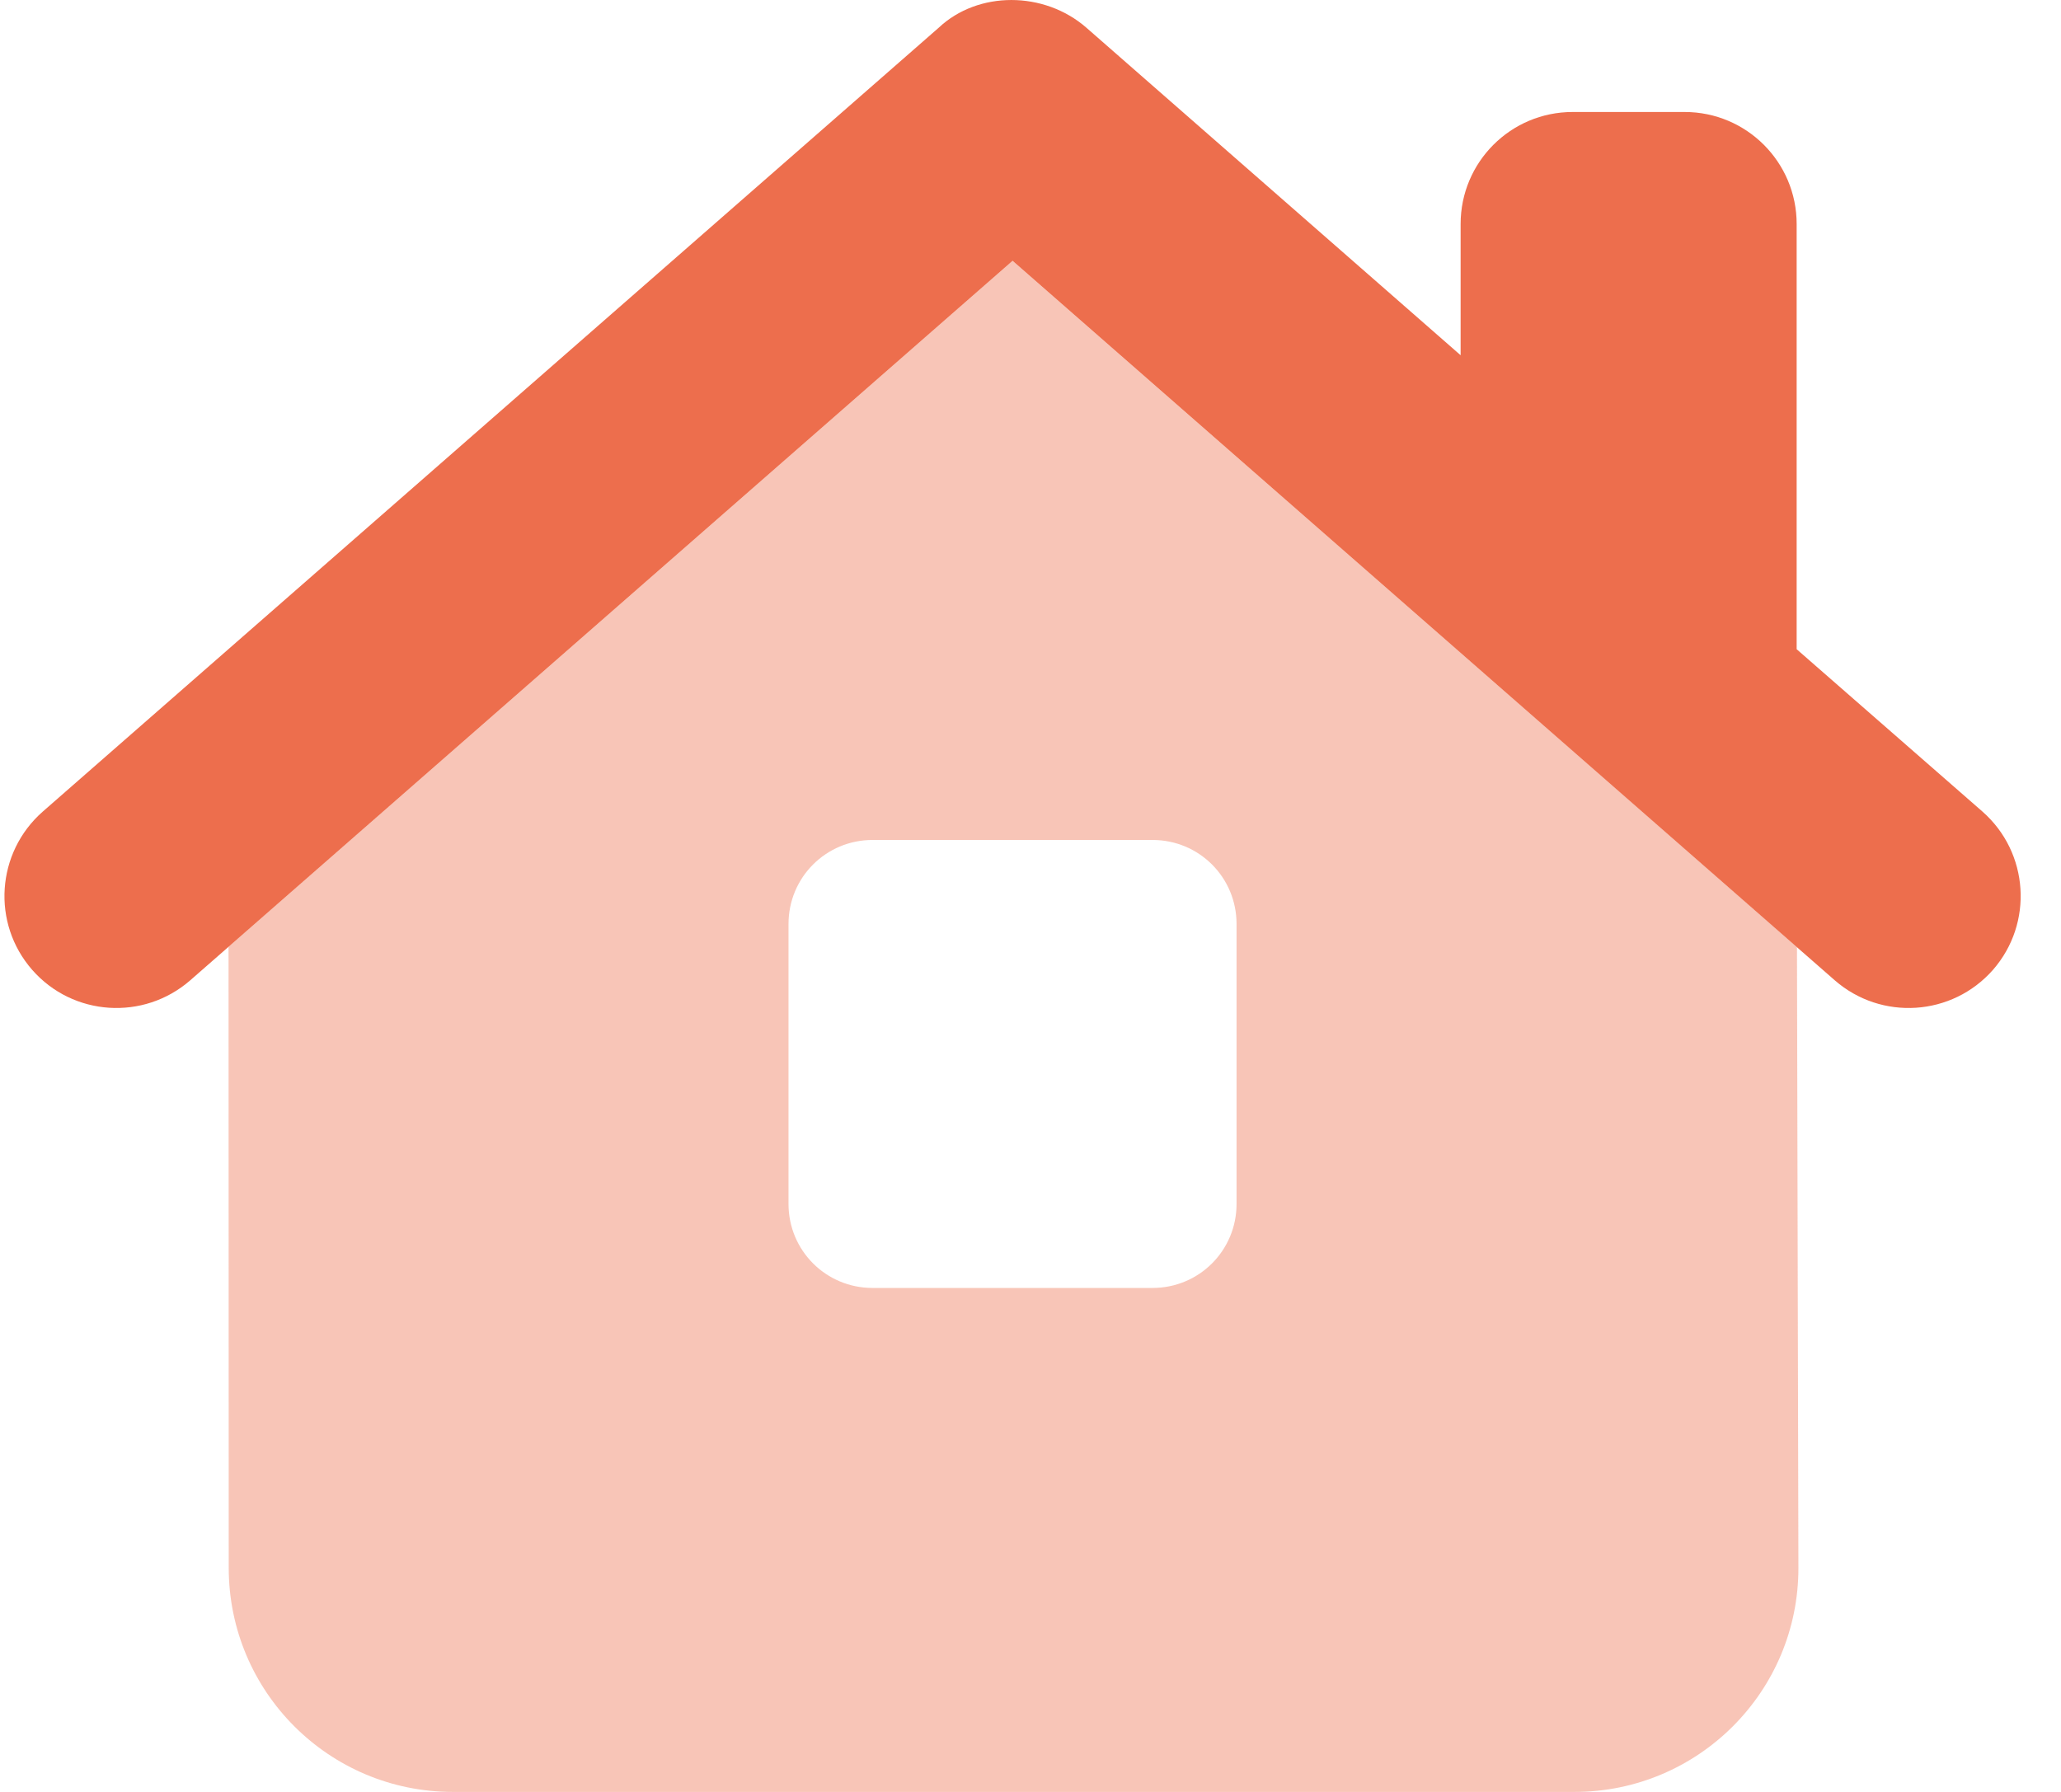 <svg width="46" height="40" viewBox="0 0 46 40" fill="none" xmlns="http://www.w3.org/2000/svg">
<g clip-path="url(#clip0_1026_4042)">
<path d="M32.6 7.93V5C32.6 3.62 33.717 2.5 35.1 2.5H37.6C38.982 2.5 40.1 3.62 40.1 5V14.492L44.248 18.117C45.287 19.032 45.389 20.61 44.482 21.649C43.568 22.688 41.99 22.789 40.951 21.883L22.6 5.822L4.246 21.883C3.207 22.789 1.628 22.688 0.718 21.649C-0.191 20.61 -0.086 19.032 0.954 18.117L20.951 0.619C21.826 -0.206 23.303 -0.206 24.248 0.619L32.6 7.93Z" fill="#ED6E4D"/>
<path opacity="0.4" d="M5.105 35L5.101 21.133L22.599 5.822L40.107 21.141L40.139 34.992C40.146 37.758 37.904 40 35.139 40H10.107C7.345 40 5.107 37.766 5.105 35ZM19.474 18.75C18.435 18.75 17.599 19.586 17.599 20.625V26.875C17.599 27.914 18.435 28.75 19.474 28.75H25.724C26.764 28.75 27.599 27.914 27.599 26.875V20.625C27.599 19.586 26.764 18.75 25.724 18.75H19.474Z" fill="#ED6E4D"/>
</g>
<defs>
<clipPath id="clip0_1026_4042">
<rect width="45" height="40" fill="white" transform="translate(0.1)"/>
</clipPath>
</defs>
</svg>
